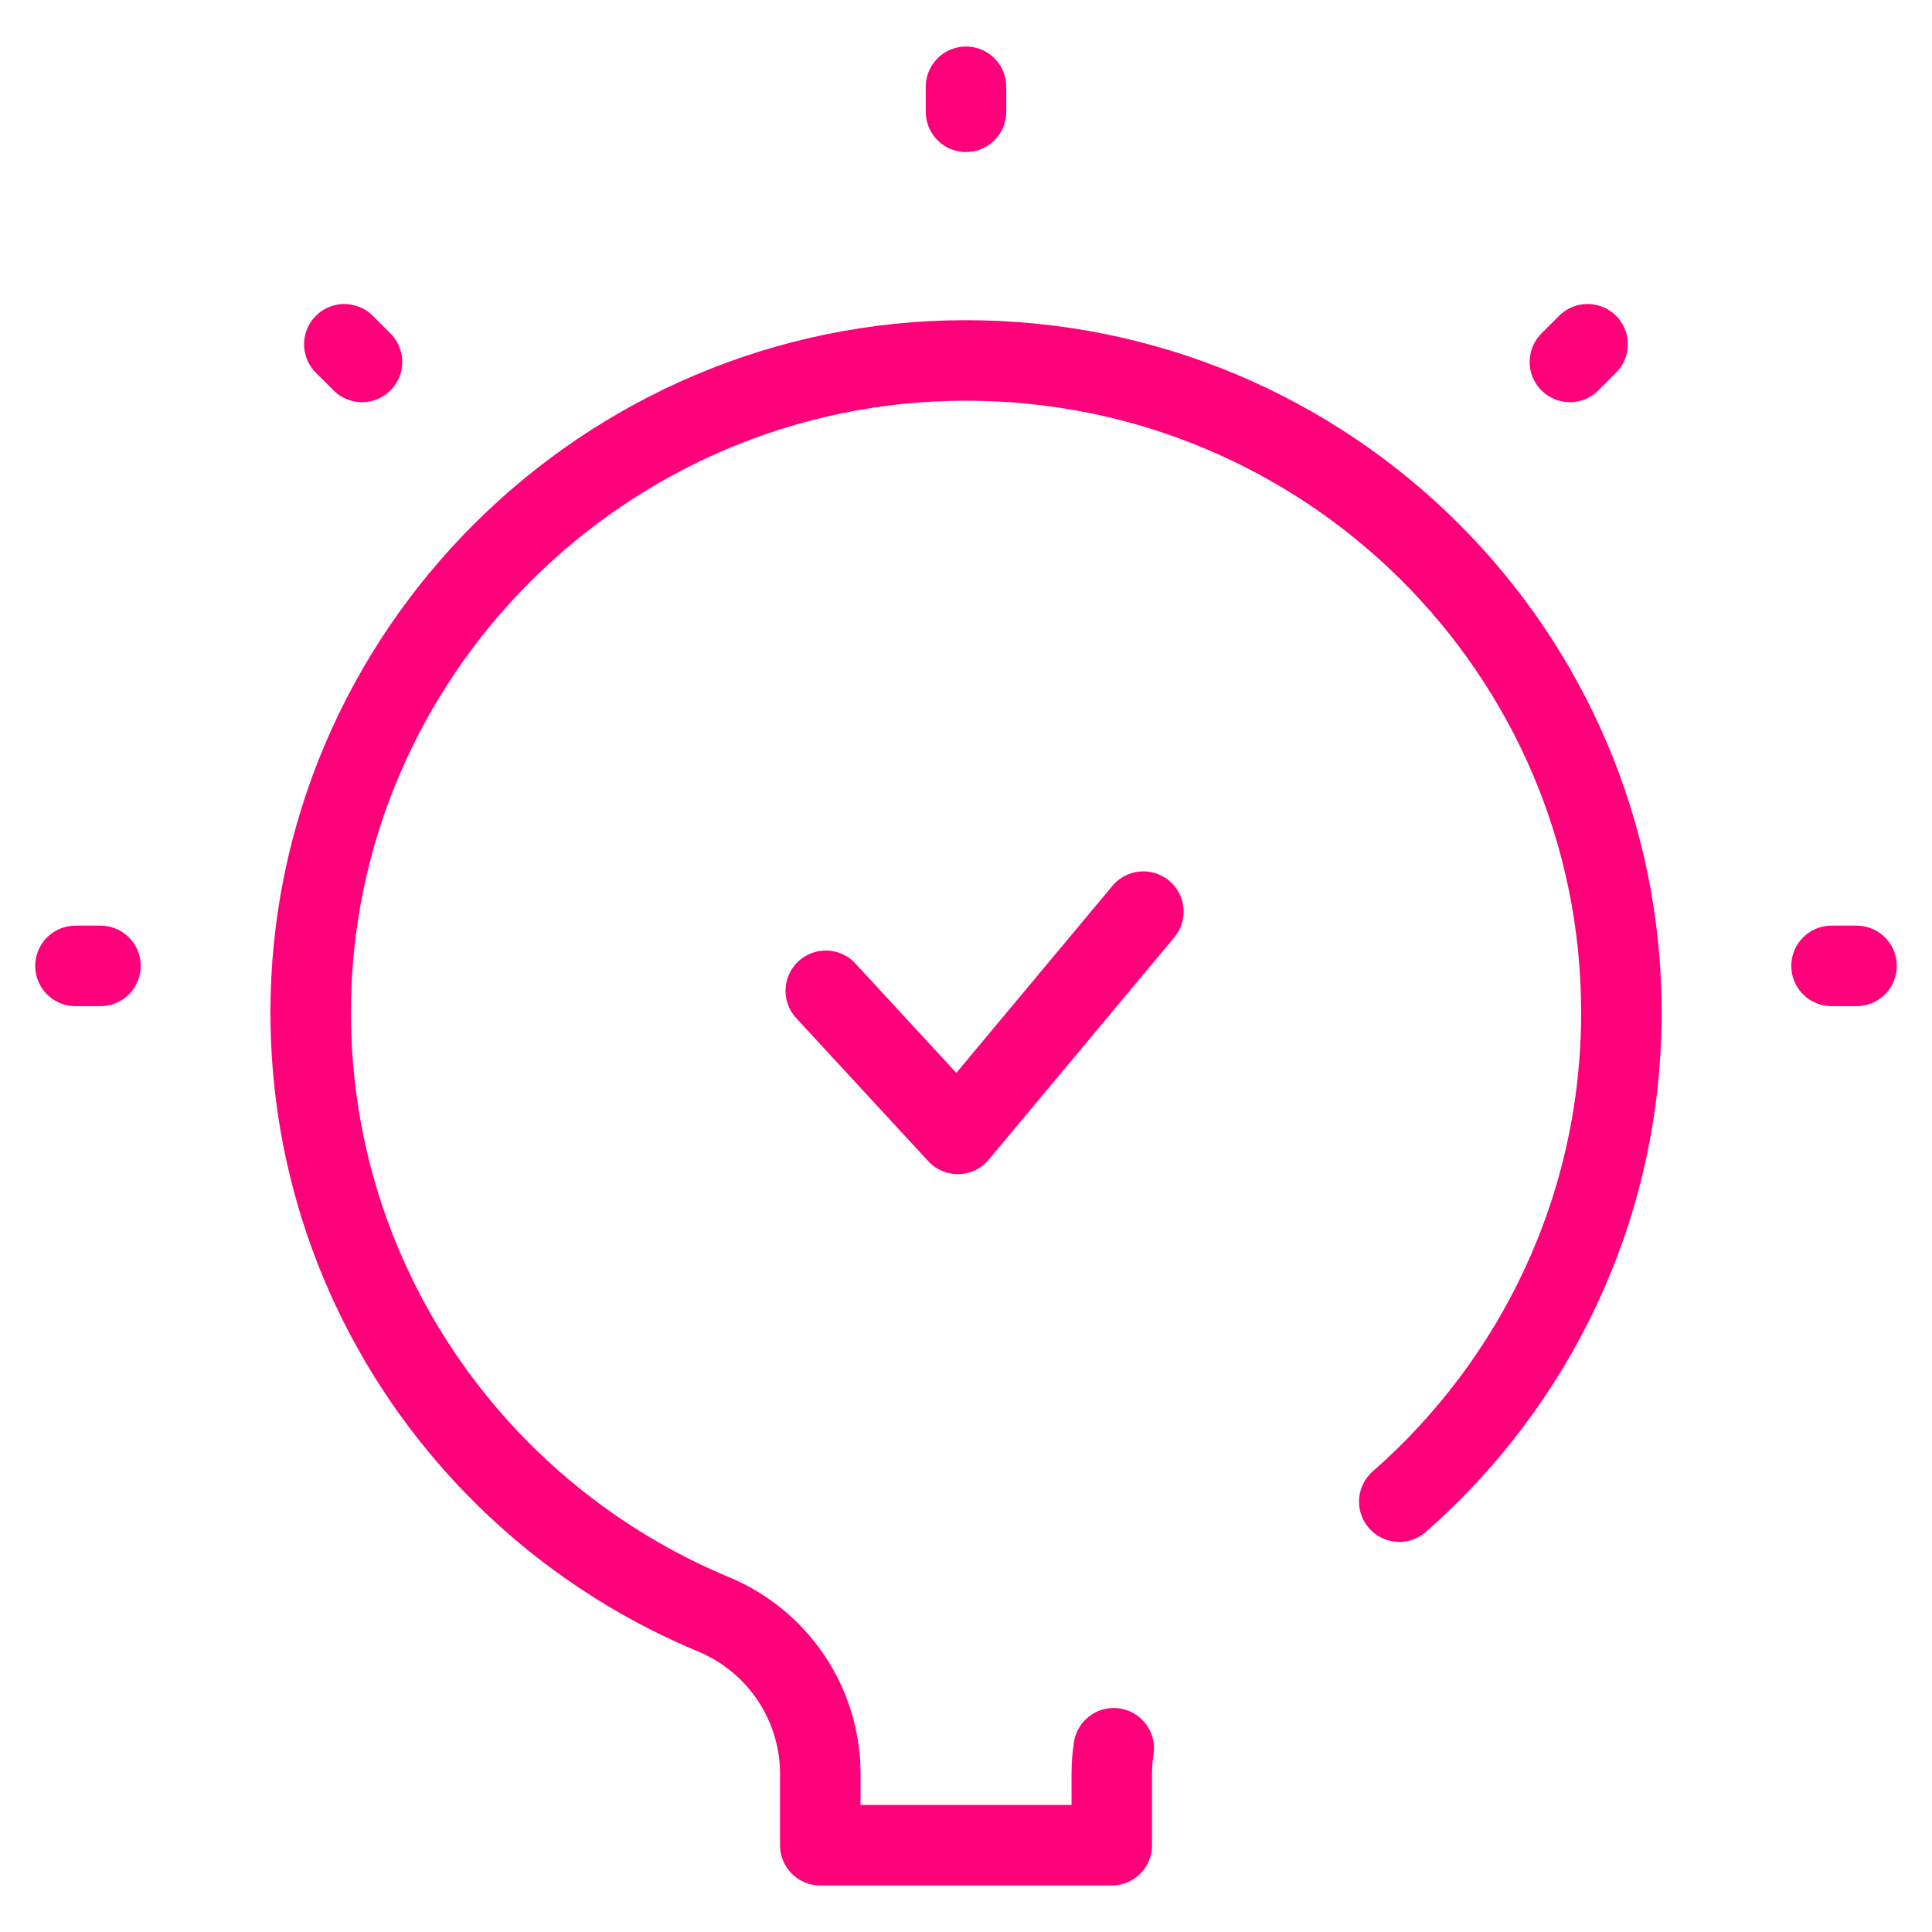 <svg width="48" height="48" viewBox="0 0 48 48" fill="none" xmlns="http://www.w3.org/2000/svg">
<path d="M20.516 24.616L23.797 28.171L28.406 22.649" stroke="#FF007B" stroke-width="2" stroke-miterlimit="10" stroke-linecap="round" stroke-linejoin="round"/>
<path d="M24 2.156V2.777" stroke="#FF007B" stroke-width="2" stroke-miterlimit="10" stroke-linecap="round" stroke-linejoin="round"/>
<path d="M8.555 8.553L8.994 8.992" stroke="#FF007B" stroke-width="2" stroke-miterlimit="10" stroke-linecap="round" stroke-linejoin="round"/>
<path d="M39.443 8.553L39.004 8.992" stroke="#FF007B" stroke-width="2" stroke-miterlimit="10" stroke-linecap="round" stroke-linejoin="round"/>
<path d="M46.125 23.997H45.504" stroke="#FF007B" stroke-width="2" stroke-miterlimit="10" stroke-linecap="round" stroke-linejoin="round"/>
<path d="M2.496 23.997H1.875" stroke="#FF007B" stroke-width="2" stroke-miterlimit="10" stroke-linecap="round" stroke-linejoin="round"/>
<path d="M34.765 37.308C38.149 34.34 40.283 29.995 40.283 25.154C40.283 16.197 32.976 8.938 23.97 8.955C15.016 8.972 7.71 16.262 7.719 25.17C7.725 31.897 11.853 37.664 17.725 40.106C19.333 40.775 20.38 42.339 20.38 44.073V45.844H27.622V44.073C27.622 43.858 27.638 43.645 27.67 43.435" stroke="#FF007B" stroke-width="2" stroke-miterlimit="10" stroke-linecap="round" stroke-linejoin="round"/>
</svg>
